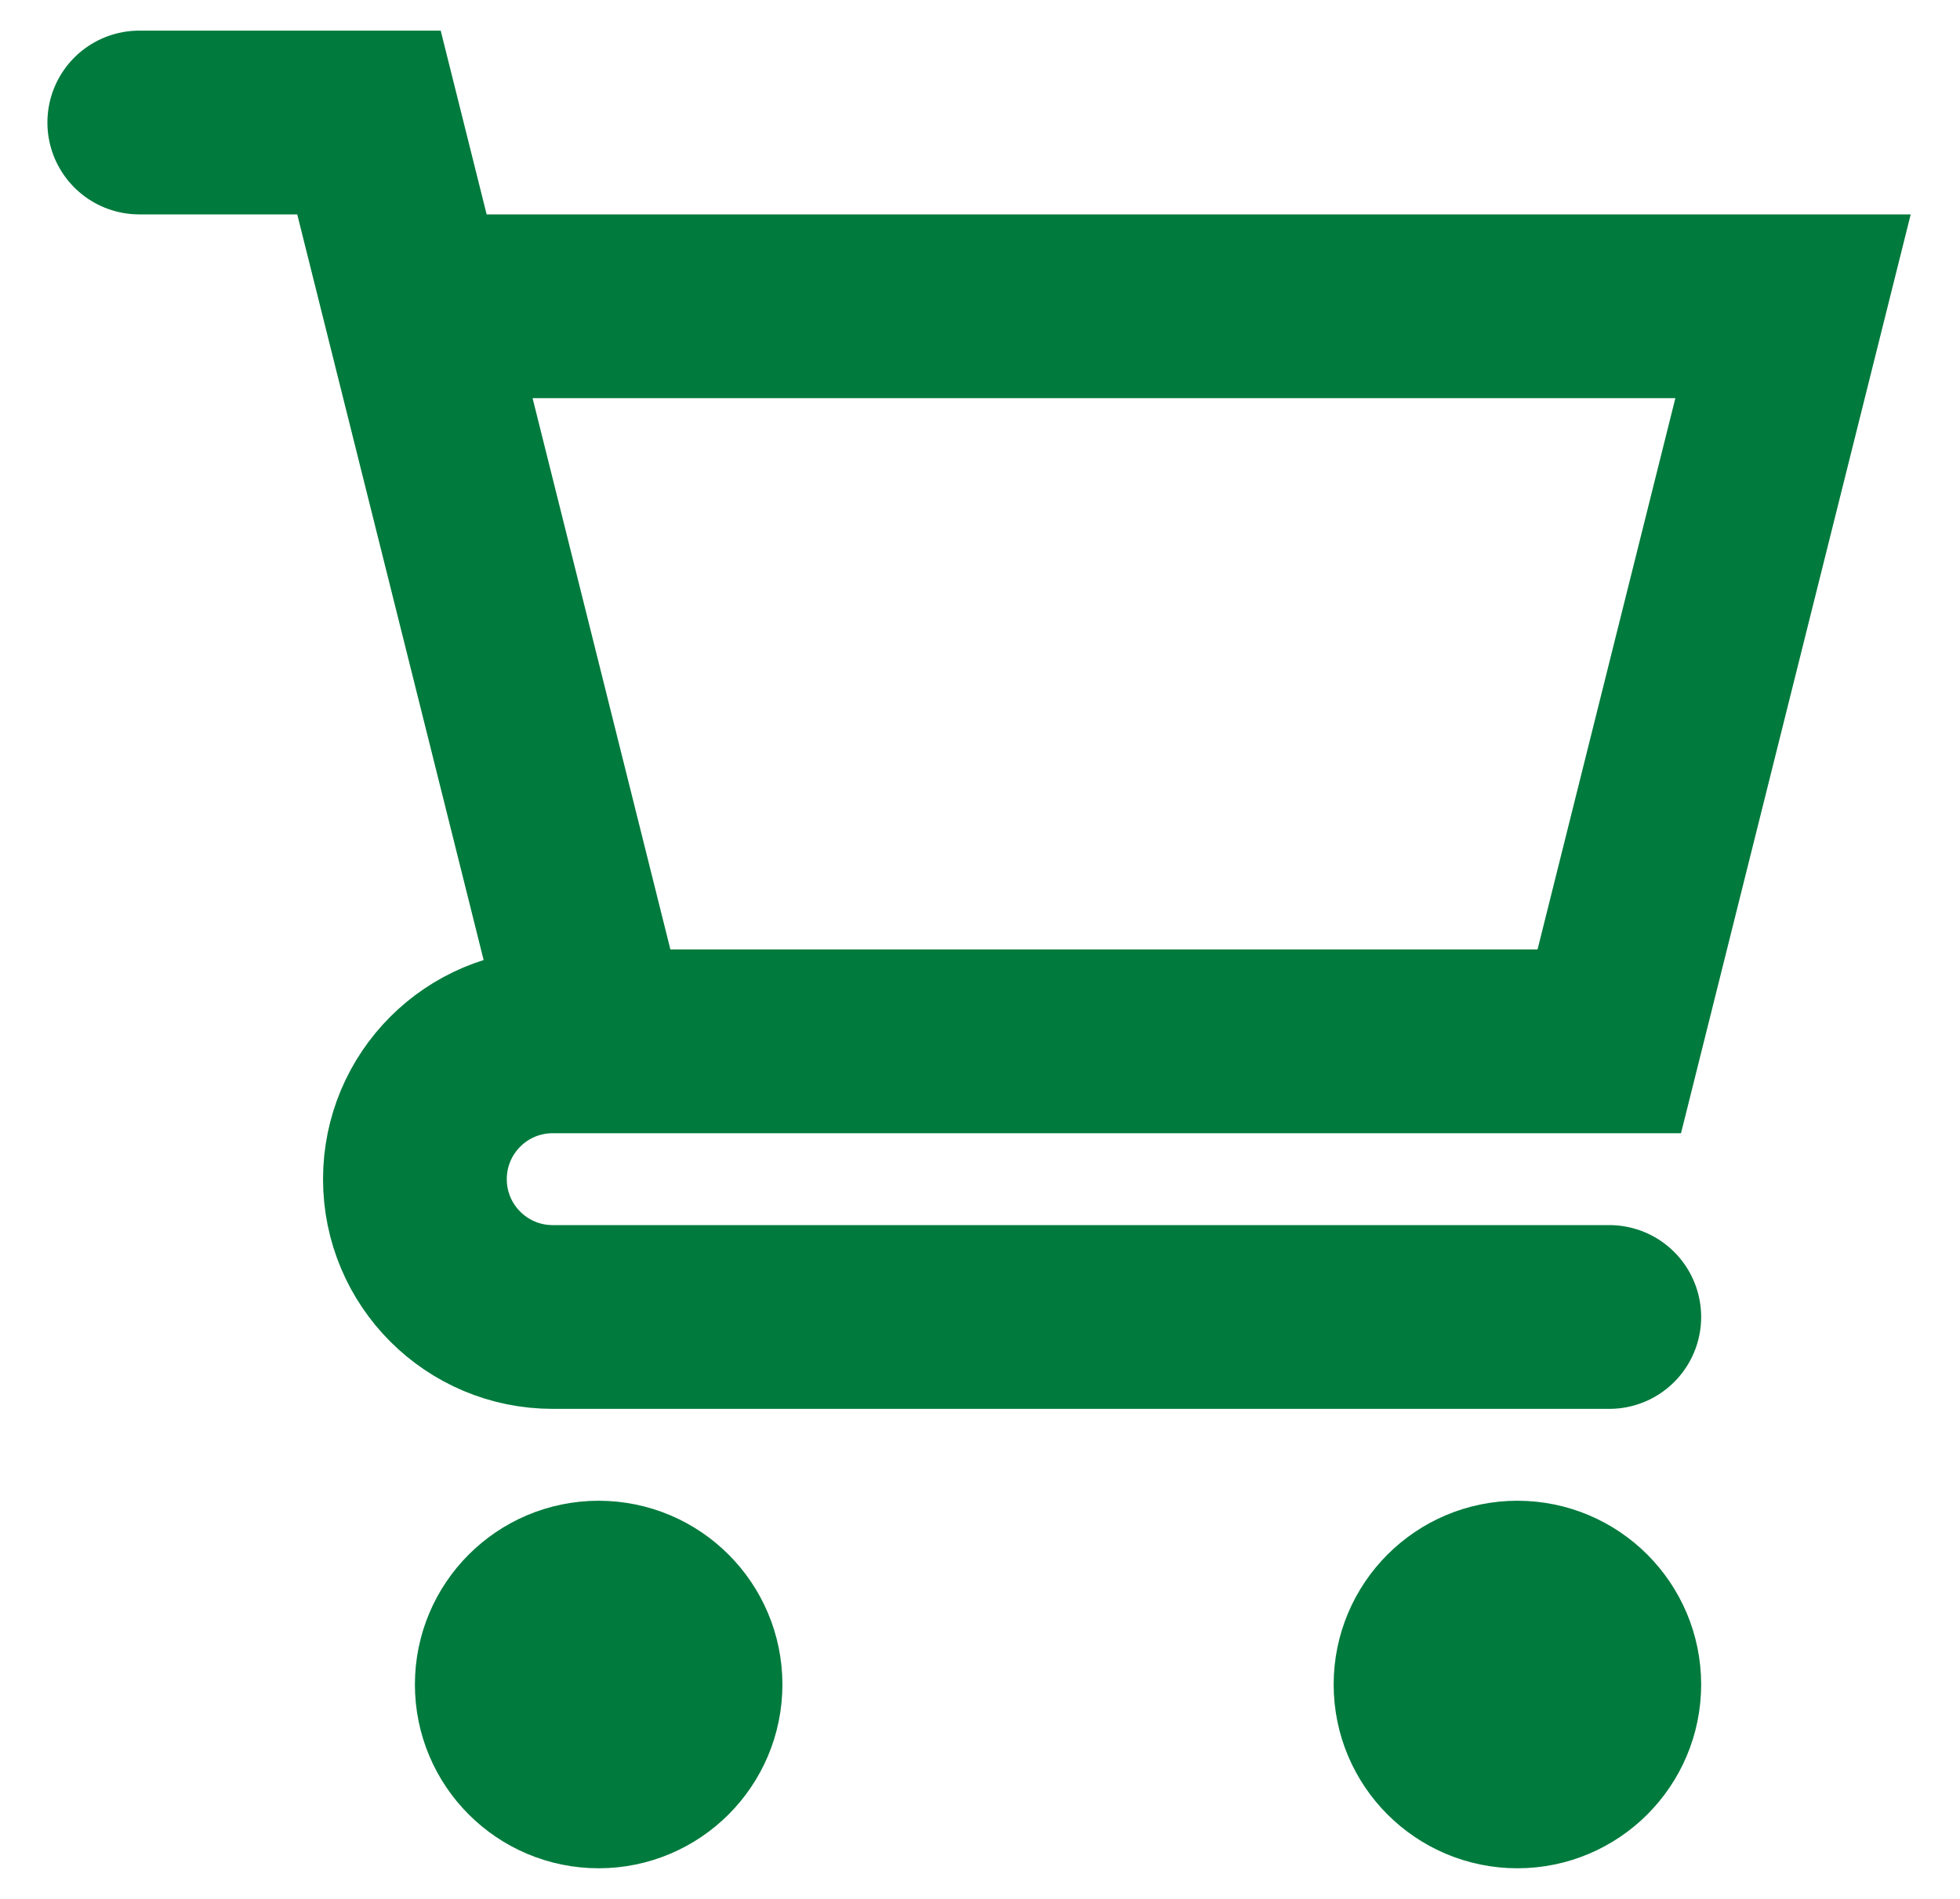 <svg width="32" height="31" viewBox="0 0 32 31" fill="none" xmlns="http://www.w3.org/2000/svg">
<g id="Group 90">
<path id="Vector" d="M2.274 2L6.024 2L6.774 5M6.774 5L9.774 17M6.774 5H29.274L26.274 17H9.774M9.774 17H9.024C7.781 17 6.774 18.007 6.774 19.25C6.774 20.493 7.781 21.5 9.024 21.5H26.274M26.274 27.5C26.274 28.328 25.602 29 24.774 29C23.945 29 23.274 28.328 23.274 27.5C23.274 26.672 23.945 26 24.774 26C25.602 26 26.274 26.672 26.274 27.5ZM11.274 27.5C11.274 28.328 10.602 29 9.774 29C8.945 29 8.274 28.328 8.274 27.5C8.274 26.672 8.945 26 9.774 26C10.602 26 11.274 26.672 11.274 27.5Z" stroke="#007A3D" stroke-width="3" stroke-linecap="round"/>
</g>
</svg>
